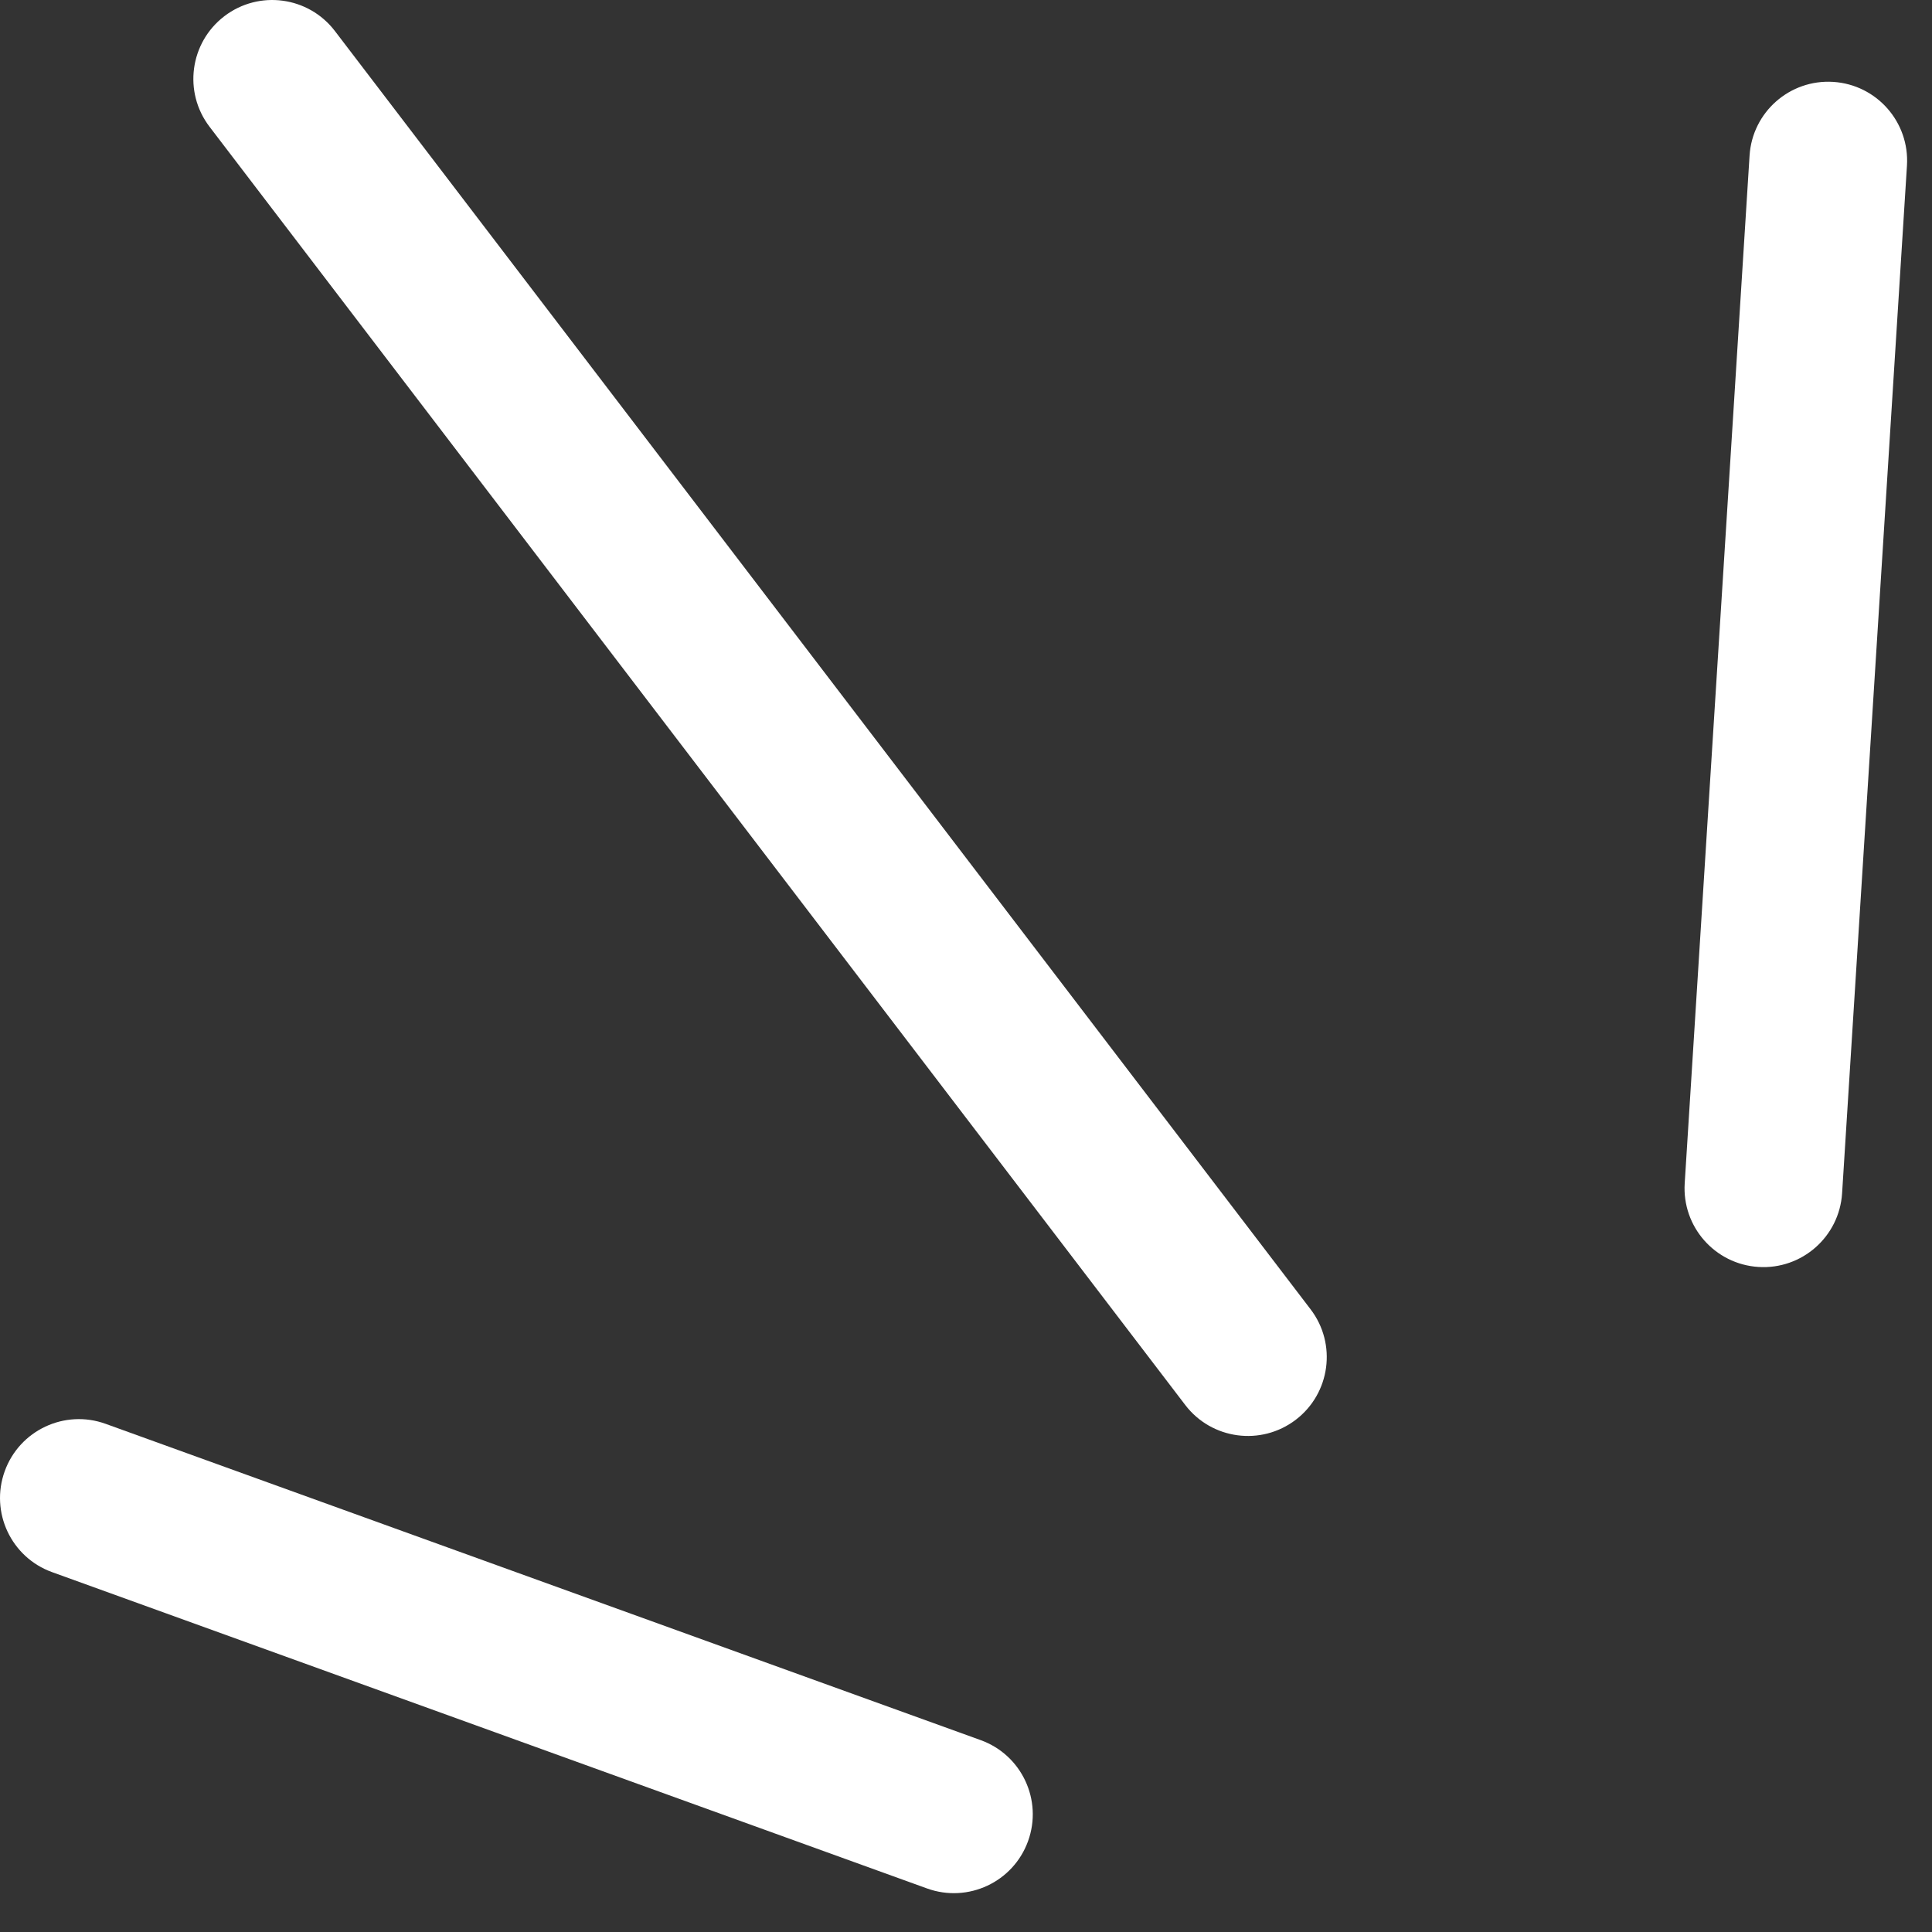 <svg width="49" height="49" viewBox="0 0 49 49" fill="none" xmlns="http://www.w3.org/2000/svg">
<rect x="0" y="0" width="49" height="49" fill="#333333" stroke="none"/>
<path fill-rule="evenodd" clip-rule="evenodd" d="M5.691 0.41C6.569 -0.26 7.824 -0.091 8.494 0.787L33.239 33.206C33.91 34.084 33.741 35.339 32.863 36.009C31.985 36.679 30.73 36.511 30.06 35.633L5.314 3.214C4.644 2.336 4.813 1.081 5.691 0.41Z" fill="white"/>
<path fill-rule="evenodd" clip-rule="evenodd" d="M46.495 2.077C47.597 2.147 48.434 3.097 48.365 4.199L46.72 30.263C46.65 31.365 45.7 32.203 44.598 32.133C43.495 32.063 42.658 31.113 42.728 30.011L44.373 3.947C44.442 2.845 45.392 2.007 46.495 2.077Z" fill="white"/>
<path fill-rule="evenodd" clip-rule="evenodd" d="M0.12 37.313C0.495 36.274 1.642 35.736 2.68 36.112L24.873 44.134C25.912 44.509 26.45 45.656 26.074 46.695C25.699 47.733 24.552 48.271 23.513 47.896L1.321 39.873C0.282 39.498 -0.256 38.352 0.12 37.313Z" fill="white"/>
</svg>
